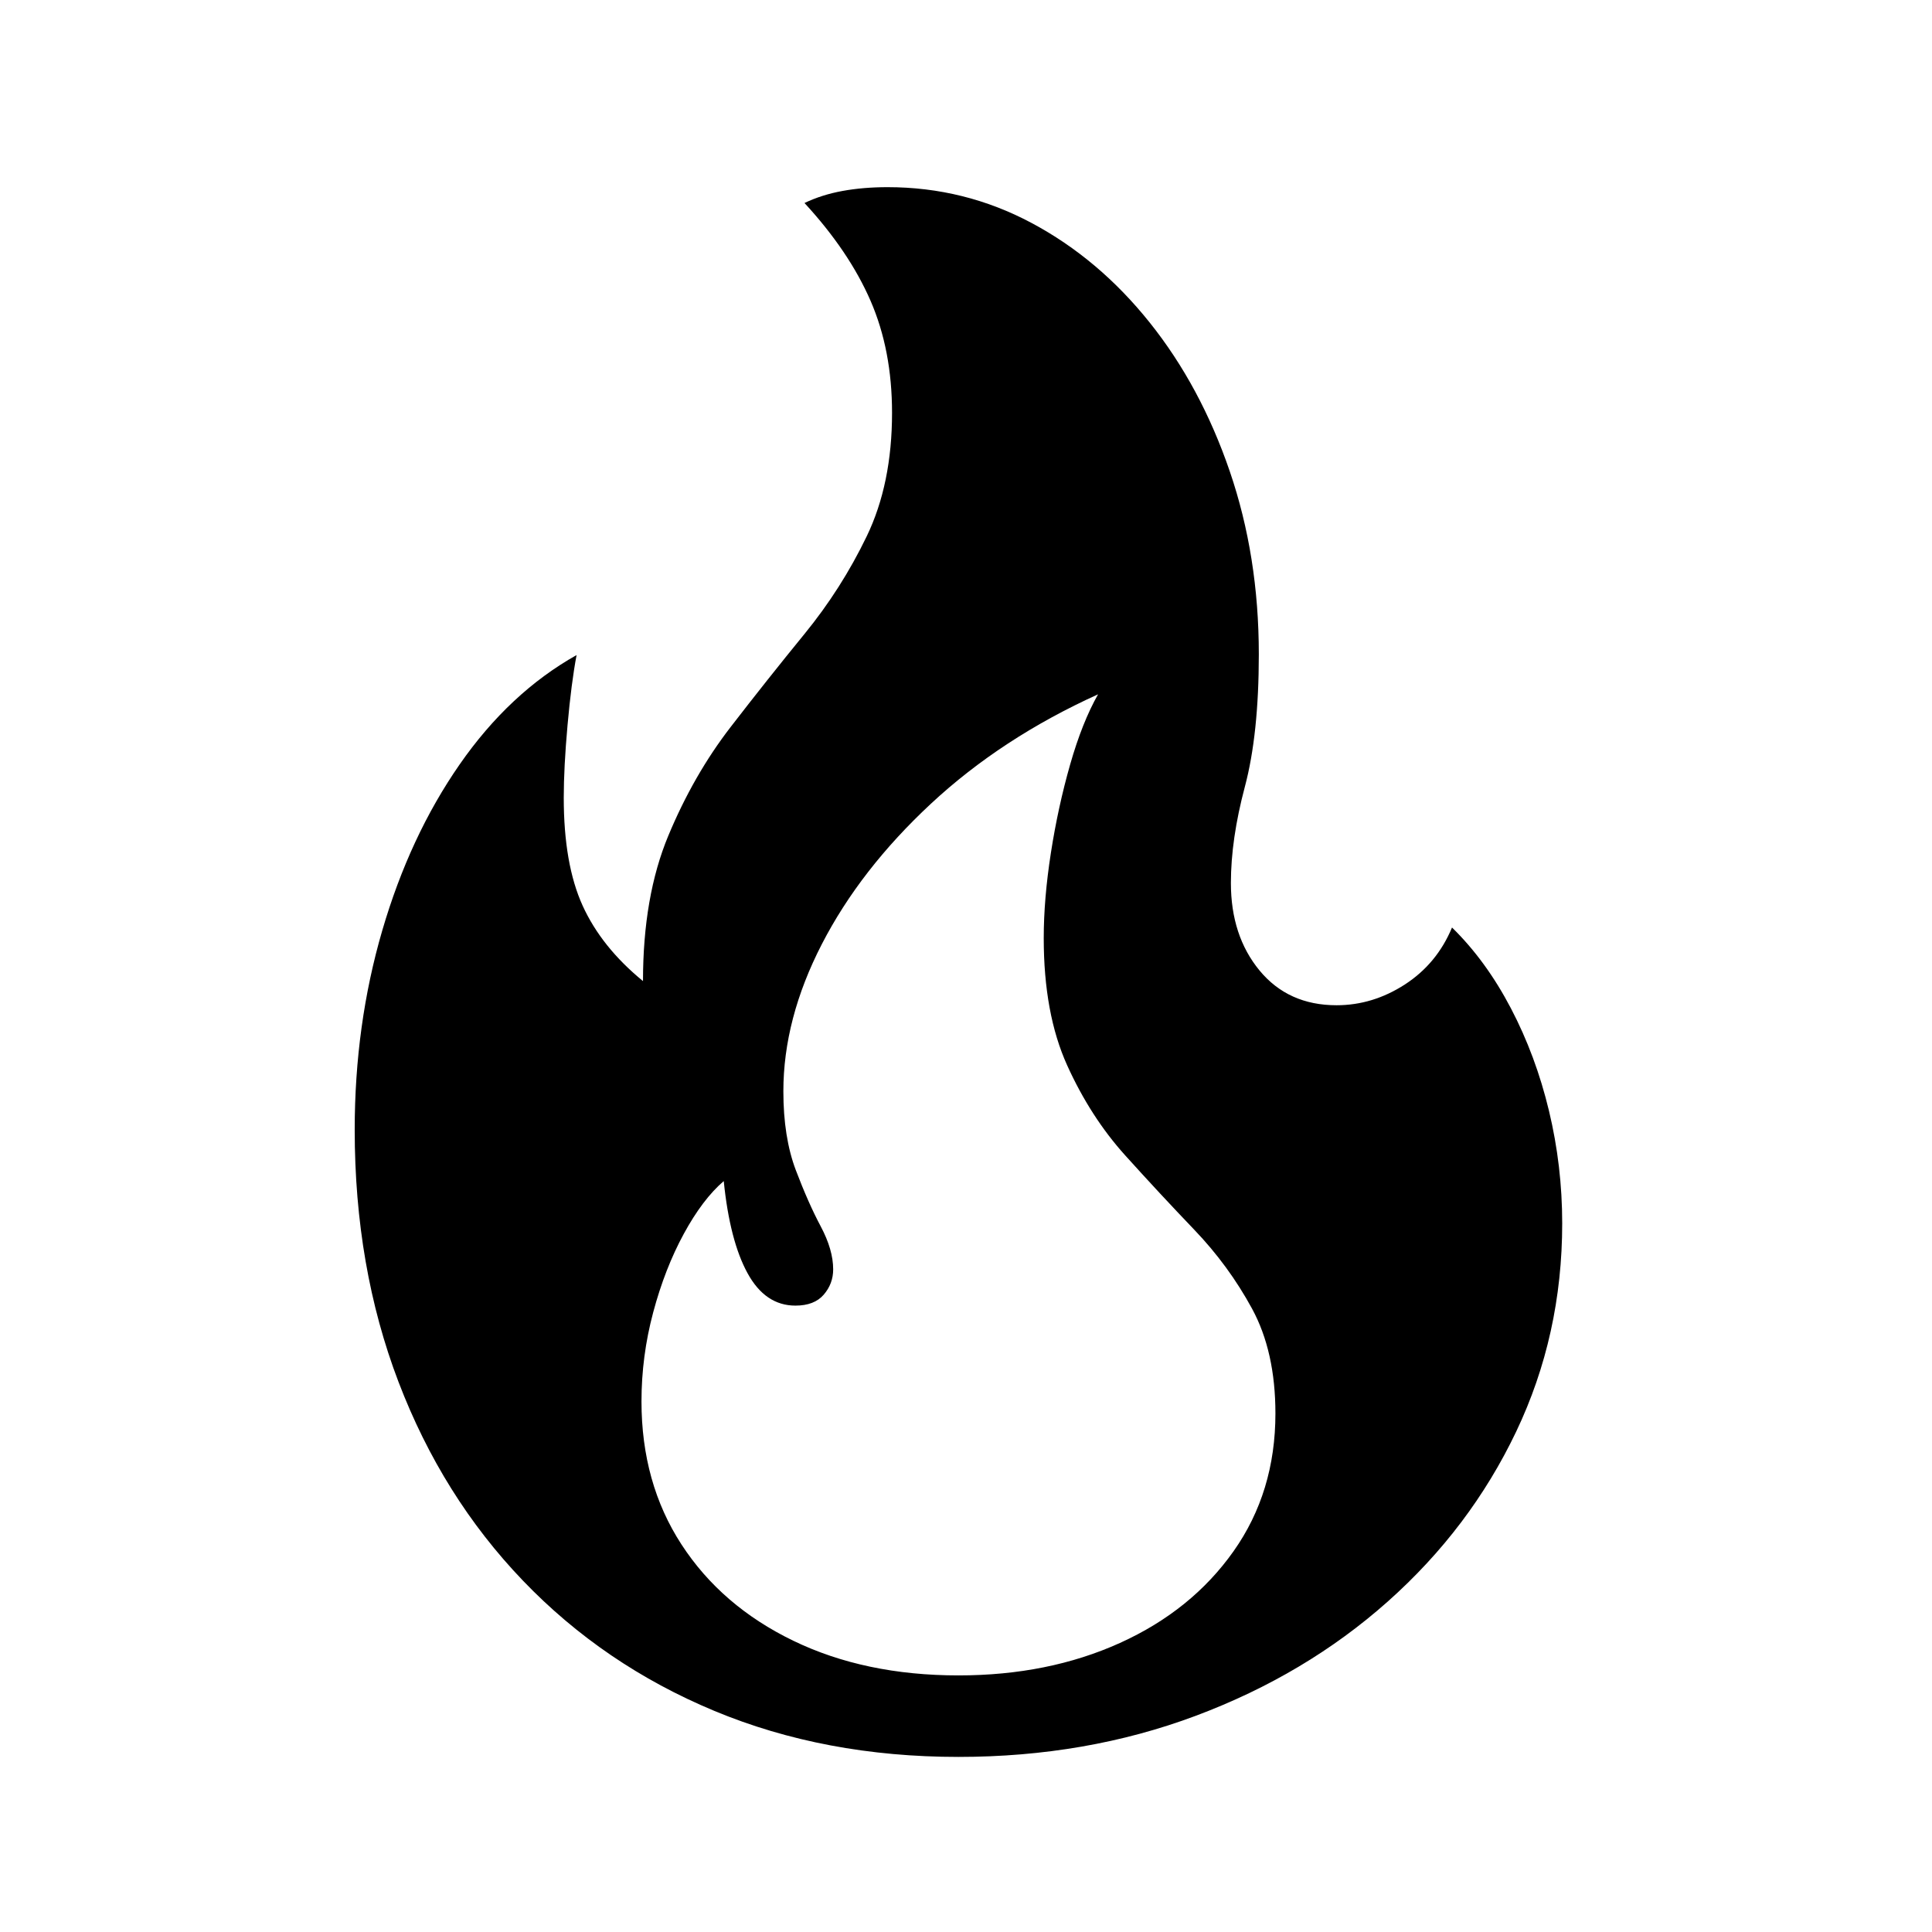 <?xml version="1.0" standalone="no"?>
<!DOCTYPE svg PUBLIC "-//W3C//DTD SVG 1.1//EN" "http://www.w3.org/Graphics/SVG/1.1/DTD/svg11.dtd" >
<svg xmlns="http://www.w3.org/2000/svg" xmlns:xlink="http://www.w3.org/1999/xlink" version="1.1" viewBox="30 -350 2560 2560">
   <path fill="currentColor"
d="M1300 1978q-177 0 -323.5 -61t-253.5 -172.5t-165 -263.5t-58 -334q0 -139 36.5 -264t102.5 -220t155 -145q-7 37 -12 93t-5 96q0 88 25 143t80 100q0 -112 33.5 -192.5t82.5 -144t98 -123.5t82.5 -129.5t33.5 -163.5q0 -83 -28.5 -148.5t-87.5 -129.5q23 -11 50.5 -16
t59.5 -5q102 0 191 47.5t156.5 132t106 197t38.5 242.5q0 106 -18.5 175.5t-18.5 127.5q0 70 38 116t102 46q48 0 90.5 -27.5t62.5 -75.5q45 44 78 107t50.5 136t17.5 149q0 148 -61 276t-170 225t-254.5 151.5t-314.5 54.5zM1300 1870q119 0 214 -43t150.5 -121.5
t55.5 -182.5q0 -82 -31 -139t-76.5 -104.5t-91.5 -98.5t-77 -119.5t-31 -168.5q0 -52 9.5 -113t25.5 -117t37 -93q-128 58 -221.5 145t-144.5 186t-51 195q0 61 16.5 104.5t33 74.5t16.5 57q0 19 -12.5 33.5t-37.5 14.5q-40 0 -63.5 -43t-31.5 -122q-28 24 -53 70t-40.5 104
t-15.5 118q0 108 53 189.5t148 127.5t219 46z" />
</svg>

